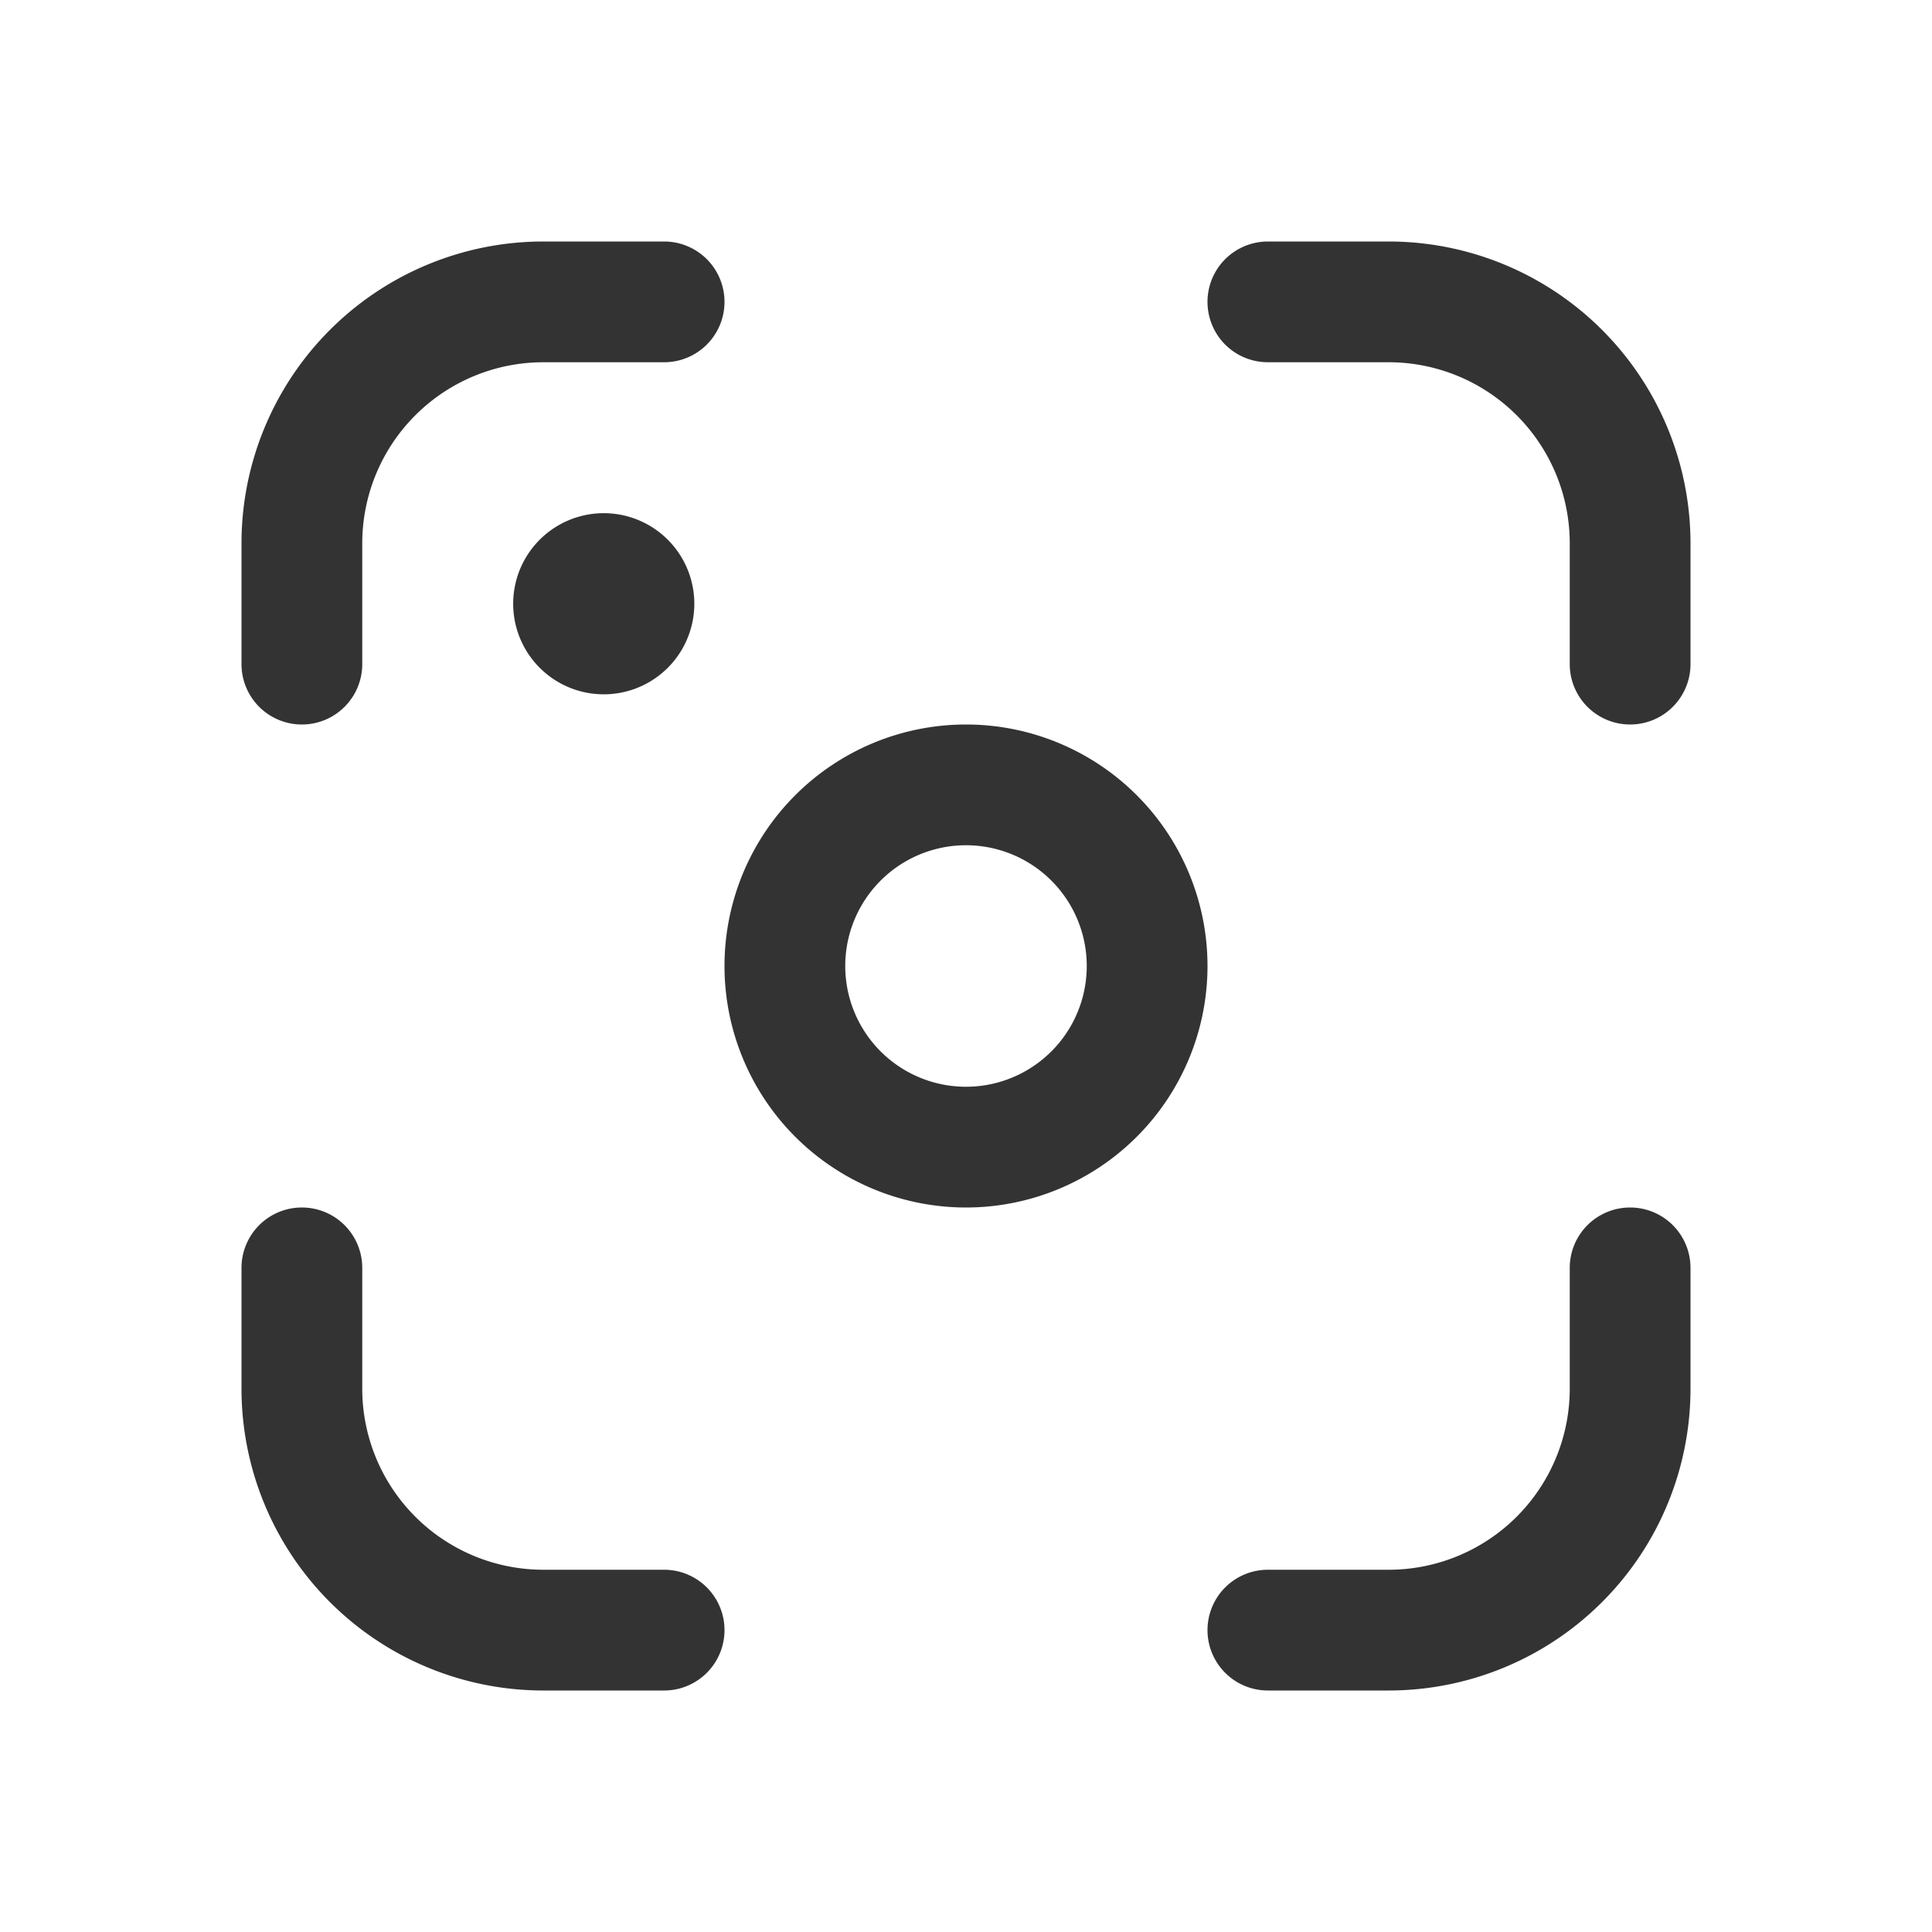 <svg xmlns="http://www.w3.org/2000/svg" width="24" height="24" fill="none"><path fill="#000000" fill-opacity=".8" d="M17.25 3A3.75 3.75 0 0 1 21 6.75v1.5a.75.75 0 0 1-1.5 0v-1.5a2.25 2.25 0 0 0-2.25-2.25h-1.5a.75.75 0 0 1 0-1.5h1.5ZM6.75 3A3.75 3.75 0 0 0 3 6.75v1.5a.75.75 0 0 0 1.5 0v-1.5A2.25 2.25 0 0 1 6.75 4.5h1.5a.75.75 0 0 0 0-1.5h-1.5Zm10.5 18A3.75 3.75 0 0 0 21 17.25v-1.5a.75.75 0 0 0-1.5 0v1.5a2.25 2.25 0 0 1-2.25 2.25h-1.5a.75.75 0 0 0 0 1.5h1.5ZM3 17.25A3.75 3.75 0 0 0 6.75 21h1.5a.75.75 0 0 0 0-1.5h-1.5a2.25 2.25 0 0 1-2.25-2.25v-1.5a.75.75 0 0 0-1.5 0v1.5ZM12 15a3 3 0 1 0 0-6 3 3 0 0 0 0 6Zm0-1.5a1.5 1.5 0 1 1 0-3 1.5 1.5 0 0 1 0 3ZM7.5 8.625a1.125 1.125 0 1 0 0-2.25 1.125 1.125 0 0 0 0 2.25Z"/></svg>